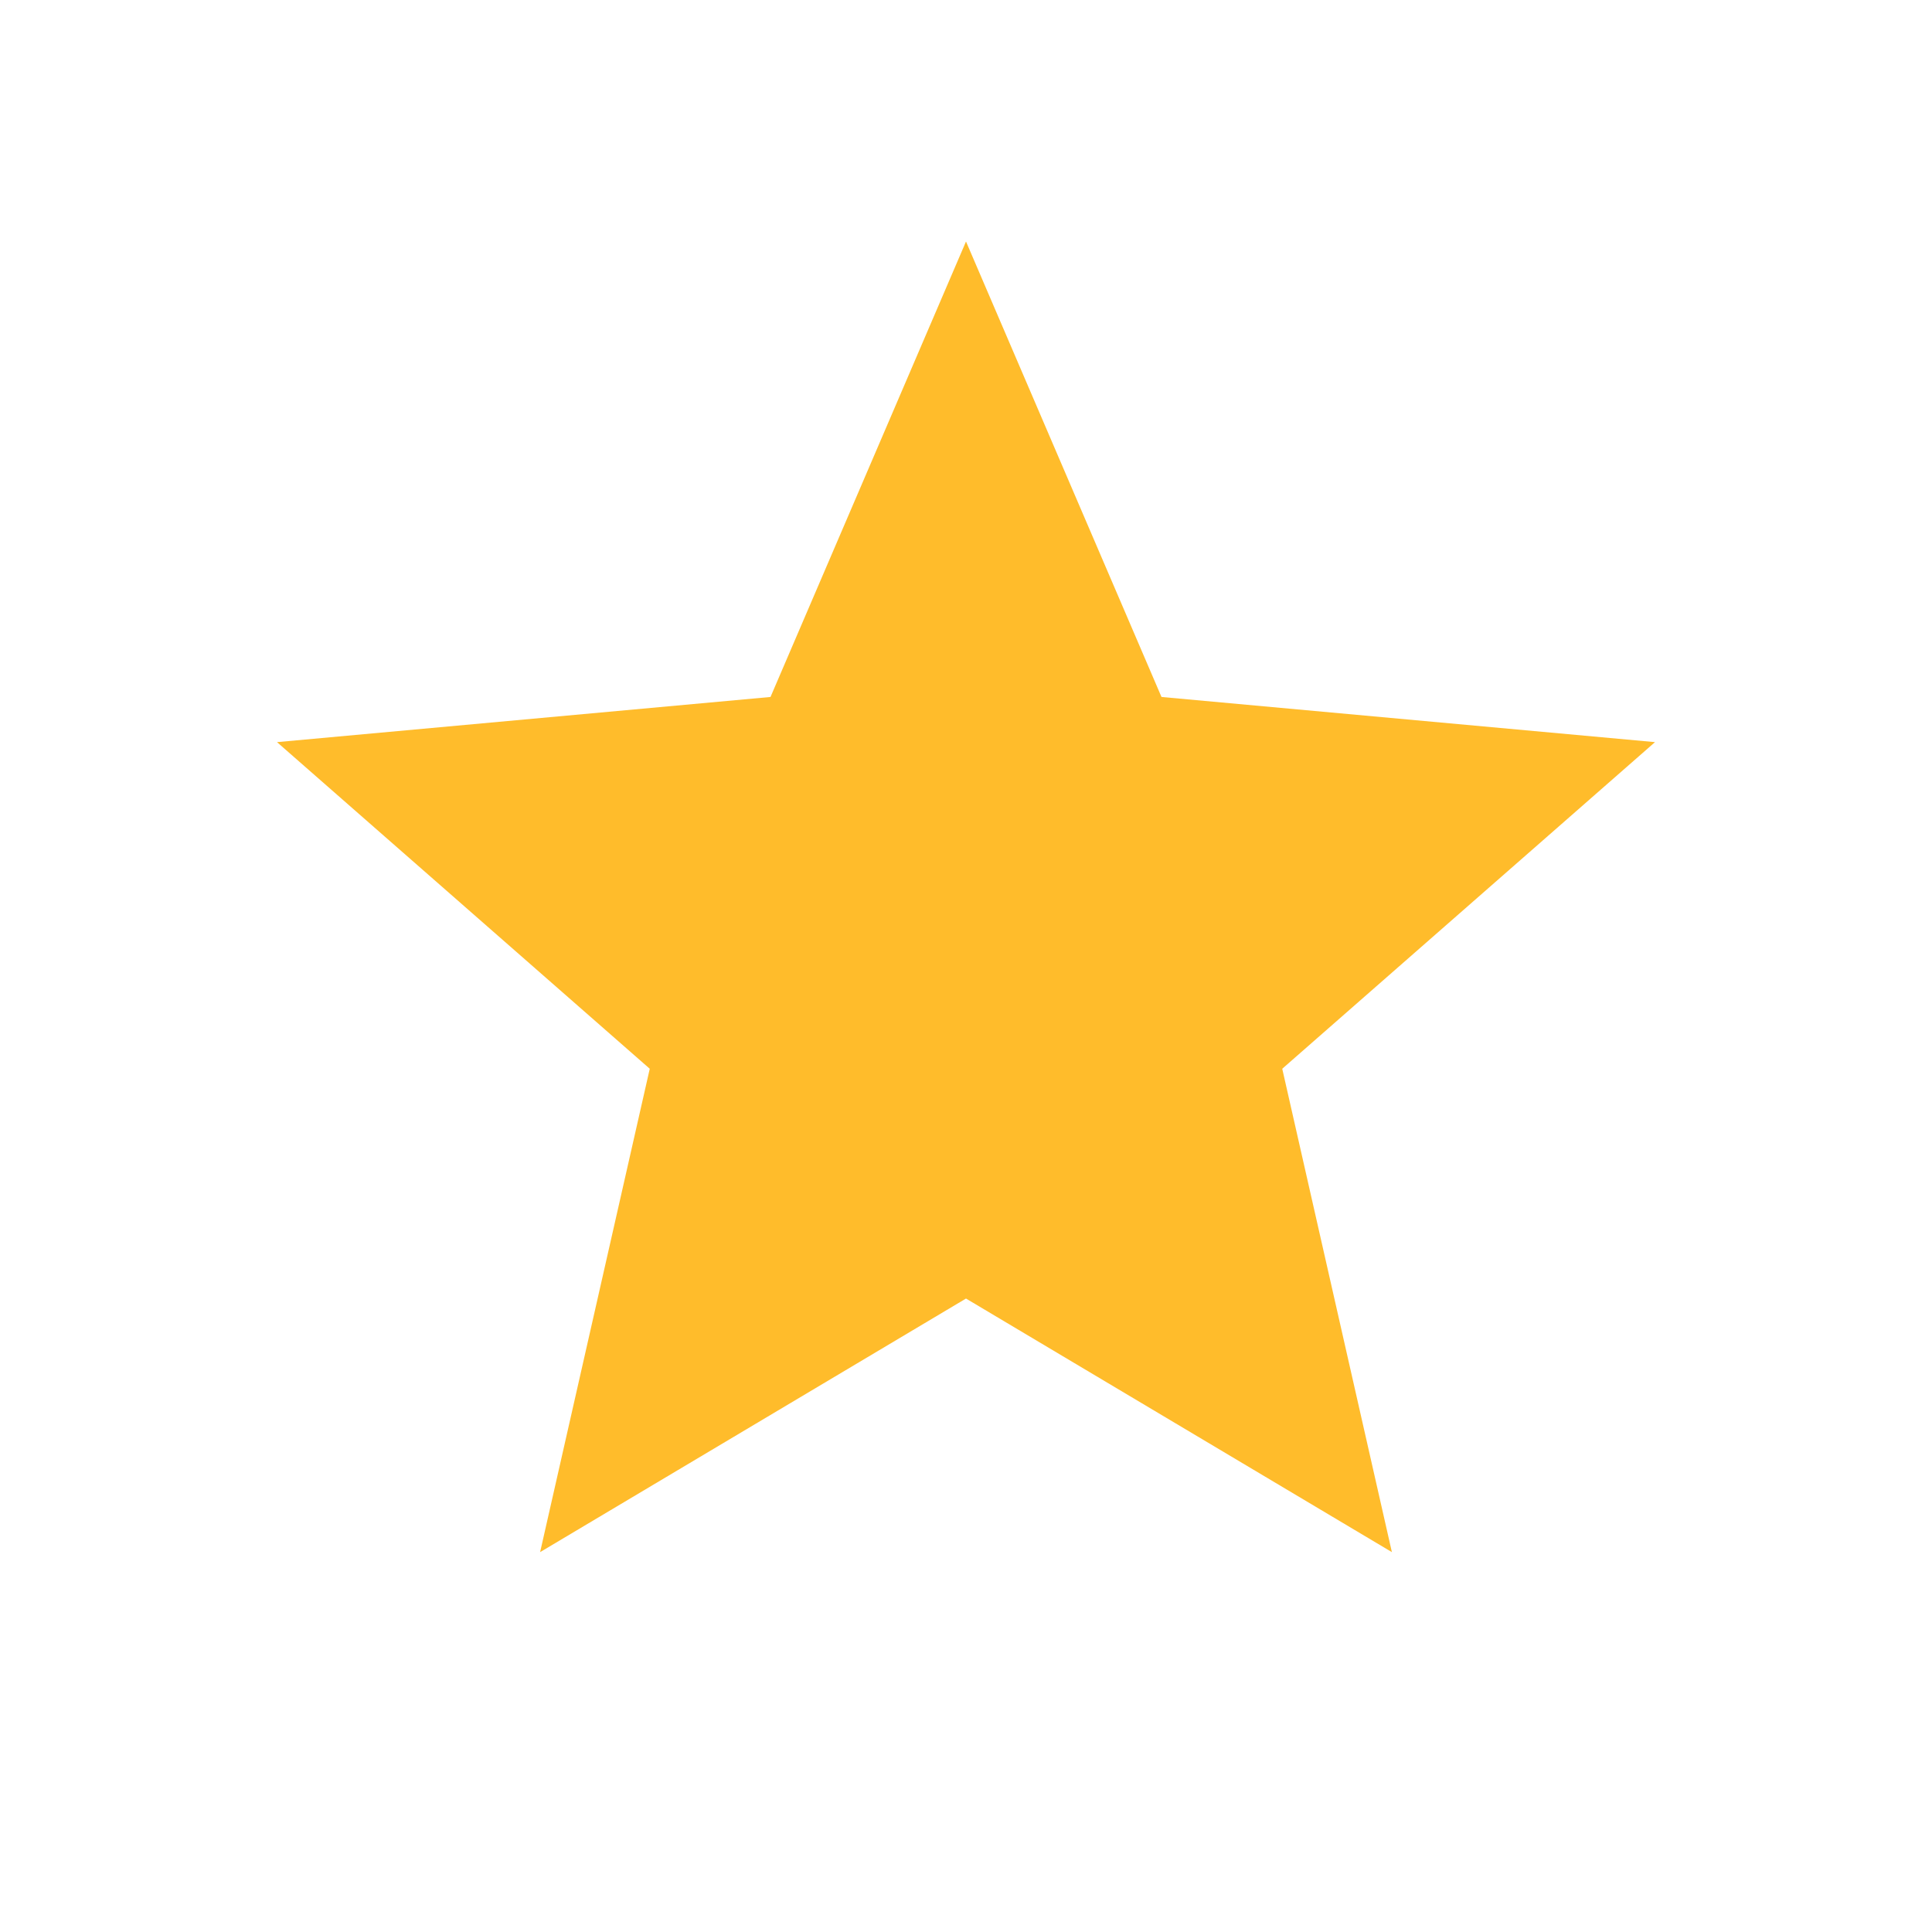 <svg width="16" height="16" viewBox="0 0 16 16" fill="none" xmlns="http://www.w3.org/2000/svg">
<path d="M8 2L9.619 5.772L13.706 6.146L10.619 8.851L11.527 12.854L8 10.754L4.473 12.854L5.381 8.851L2.294 6.146L6.381 5.772L8 2Z" fill="#FFBC2B"/>
</svg>

